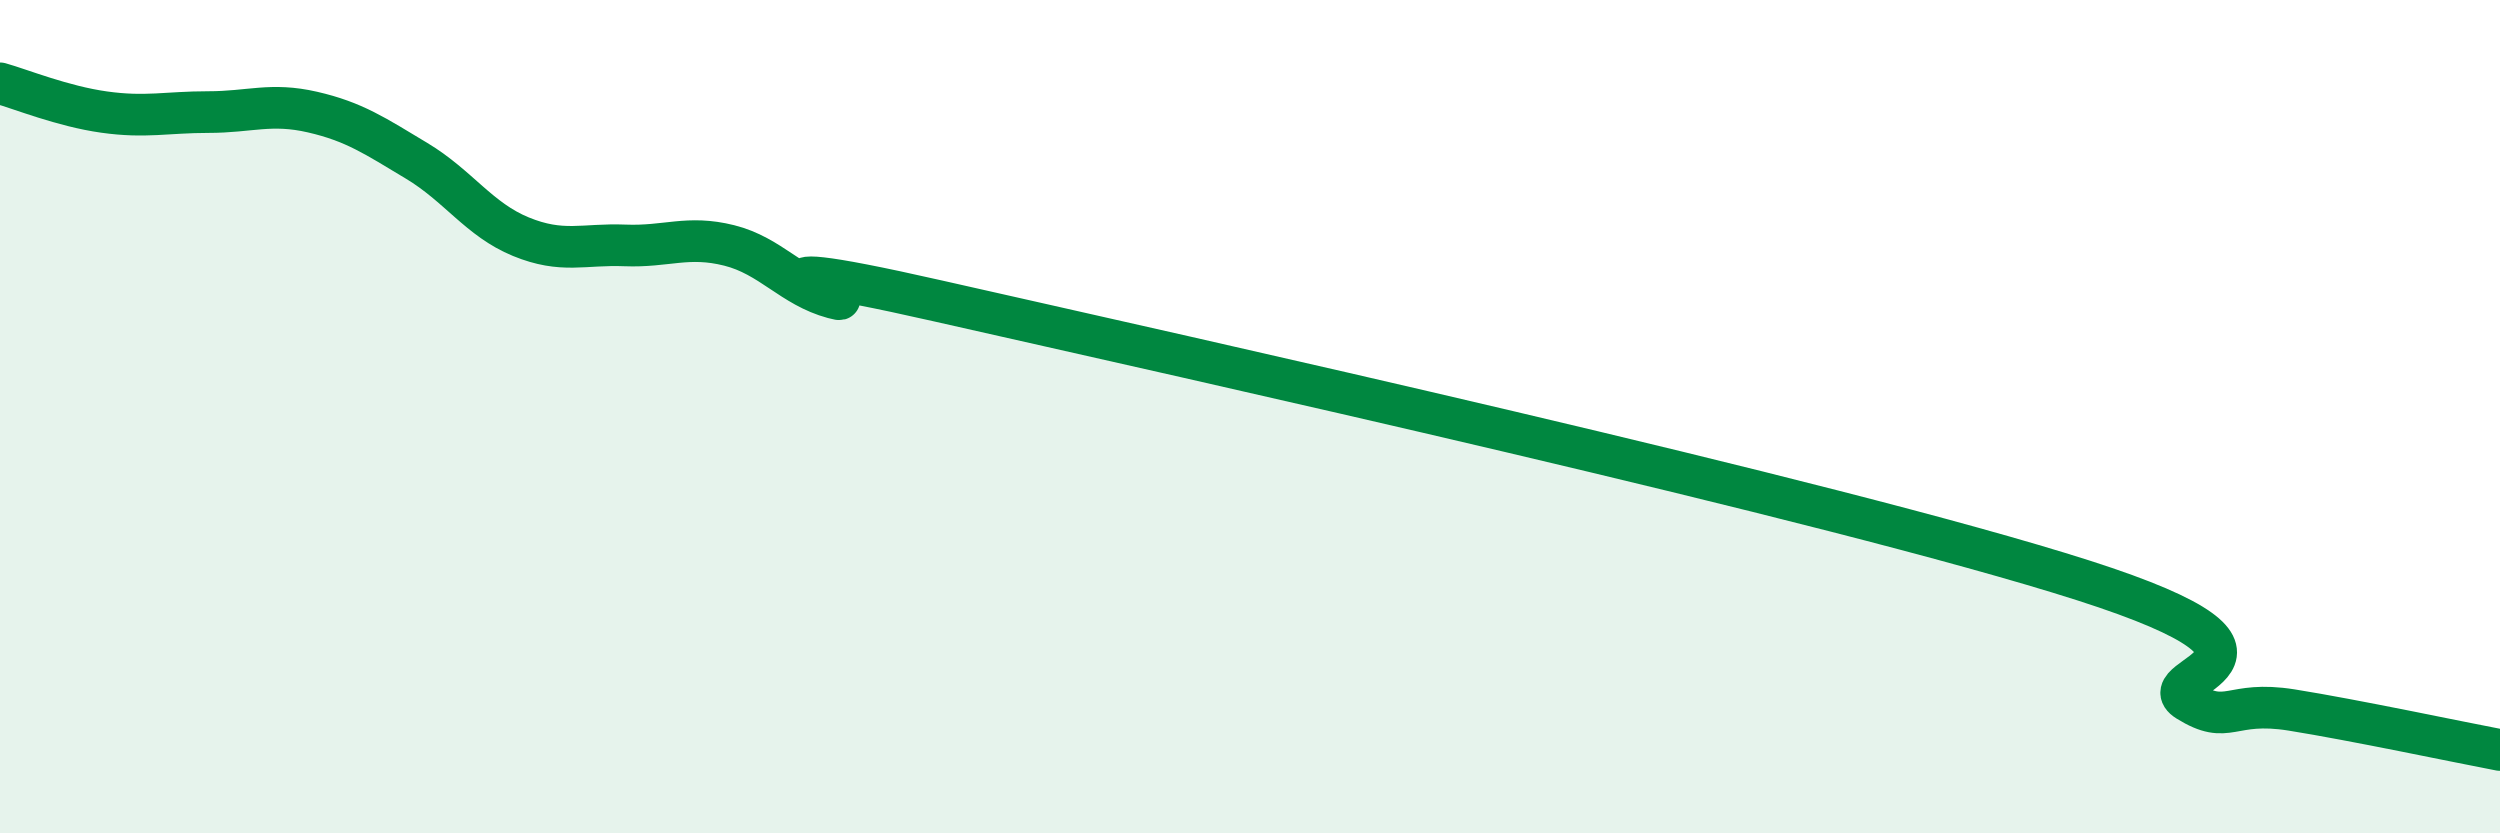 
    <svg width="60" height="20" viewBox="0 0 60 20" xmlns="http://www.w3.org/2000/svg">
      <path
        d="M 0,2 C 0.5,2.14 1.5,2.55 2.5,2.69 C 3.5,2.83 4,2.69 5,2.69 C 6,2.69 6.5,2.46 7.5,2.69 C 8.5,2.92 9,3.26 10,3.86 C 11,4.46 11.5,5.27 12.5,5.68 C 13.5,6.09 14,5.85 15,5.89 C 16,5.93 16.5,5.64 17.5,5.89 C 18.5,6.14 19,6.88 20,7.15 C 21,7.42 16.5,5.86 22.5,7.22 C 28.5,8.58 44,12.01 50,13.93 C 56,15.85 51.5,16.2 52.5,16.82 C 53.5,17.44 53.5,16.8 55,17.04 C 56.5,17.28 59,17.81 60,18L60 20L0 20Z"
        fill="#008740"
        opacity="0.1"
        stroke-linecap="round"
        stroke-linejoin="round"
      />
      <path
        d="M 0,2 C 0.5,2.14 1.5,2.55 2.5,2.69 C 3.5,2.83 4,2.69 5,2.69 C 6,2.69 6.5,2.46 7.5,2.69 C 8.5,2.92 9,3.26 10,3.86 C 11,4.46 11.5,5.27 12.5,5.68 C 13.5,6.09 14,5.85 15,5.89 C 16,5.93 16.5,5.64 17.5,5.89 C 18.5,6.14 19,6.88 20,7.15 C 21,7.42 16.5,5.86 22.5,7.22 C 28.5,8.58 44,12.01 50,13.93 C 56,15.85 51.5,16.2 52.5,16.82 C 53.5,17.44 53.5,16.8 55,17.04 C 56.5,17.28 59,17.81 60,18"
        stroke="#008740"
        stroke-width="1"
        fill="none"
        stroke-linecap="round"
        stroke-linejoin="round"
      />
    </svg>
  
